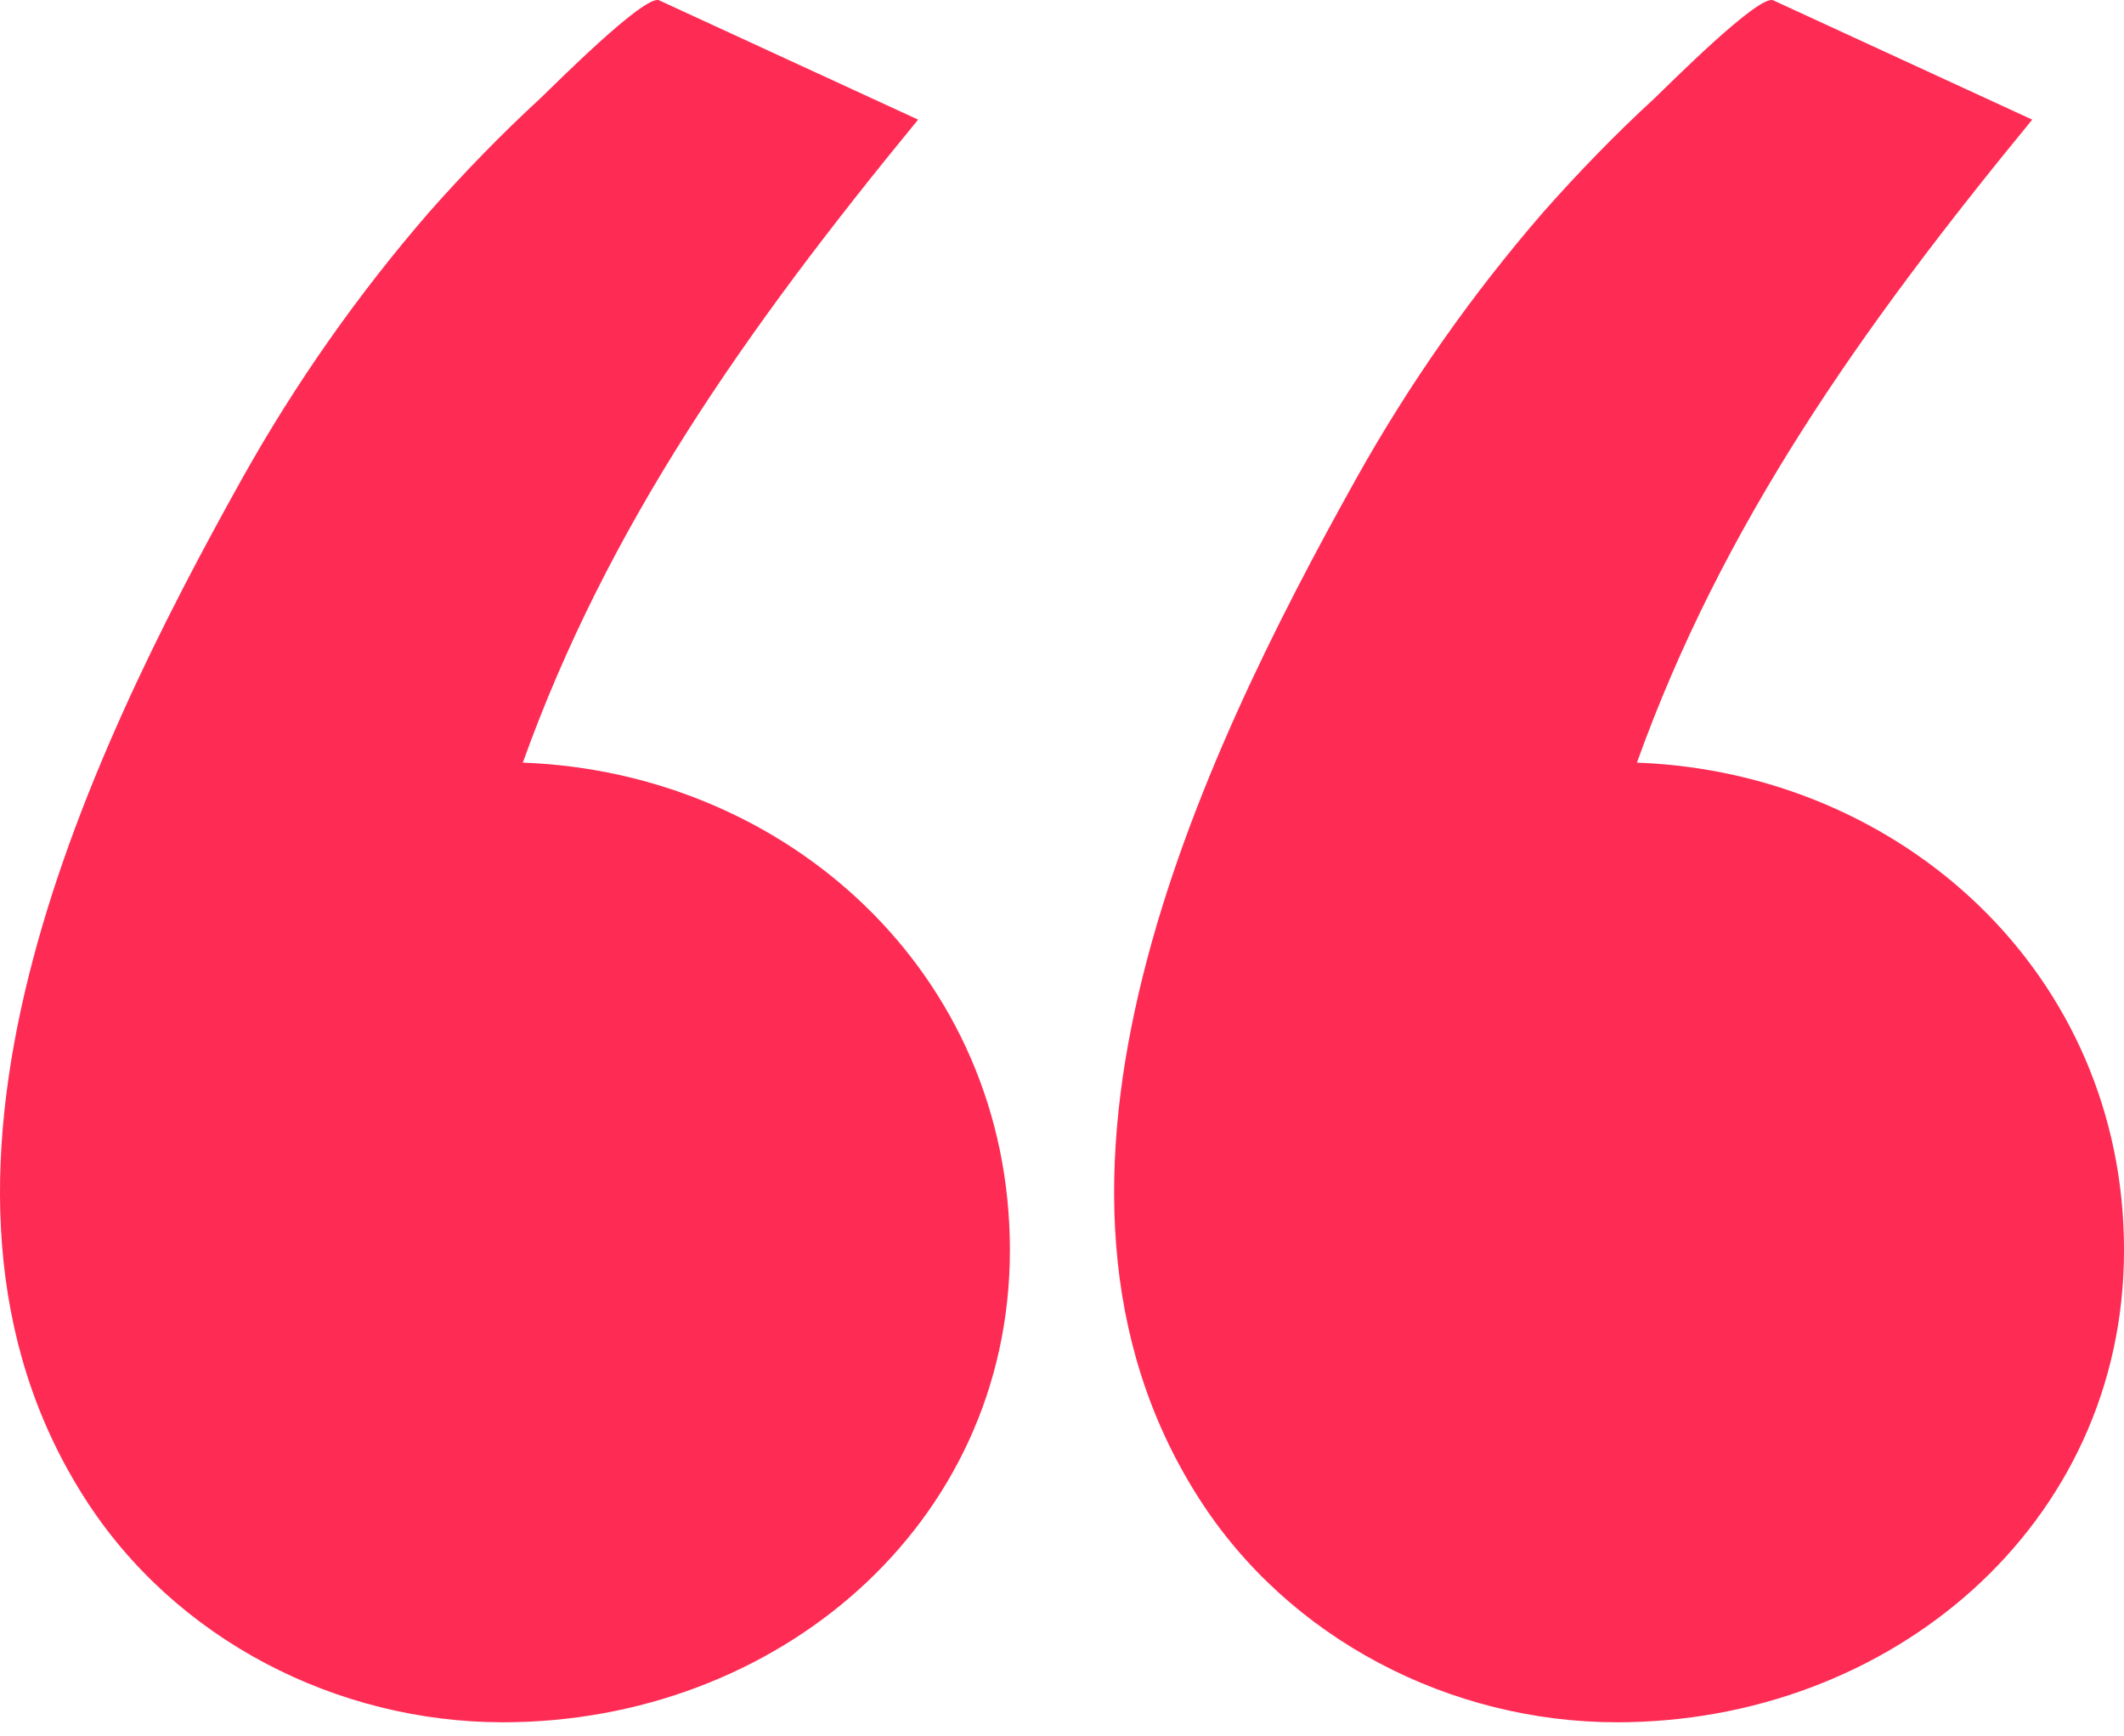 <svg width="82" height="67" viewBox="0 0 82 67" fill="none" xmlns="http://www.w3.org/2000/svg">
<path d="M35.445 4.618C28.76 12.758 23.463 20.299 20.184 29.438C30.384 29.81 38.989 37.57 38.989 48.253C38.989 58.903 29.947 66.481 19.415 66.481C12.99 66.481 6.731 63.276 3.253 57.801C-4.497 45.649 3.253 29.39 9.347 18.473C11.401 14.801 13.818 11.362 16.567 8.19C17.925 6.655 19.349 5.186 20.873 3.784C21.369 3.316 24.88 -0.223 25.443 0.011L35.445 4.618Z" fill="#FE2C55"/>
<path d="M78.457 4.618C71.772 12.758 66.475 20.299 63.196 29.438C73.395 29.81 82.001 37.57 82.001 48.253C82.001 58.903 72.959 66.481 62.427 66.481C56.002 66.481 49.742 63.276 46.265 57.801C38.515 45.649 46.265 29.39 52.359 18.473C54.412 14.801 56.83 11.362 59.579 8.19C60.937 6.655 62.361 5.186 63.884 3.784C64.381 3.316 67.892 -0.223 68.455 0.011L78.457 4.618Z" fill="#FE2C55"/>
</svg>
